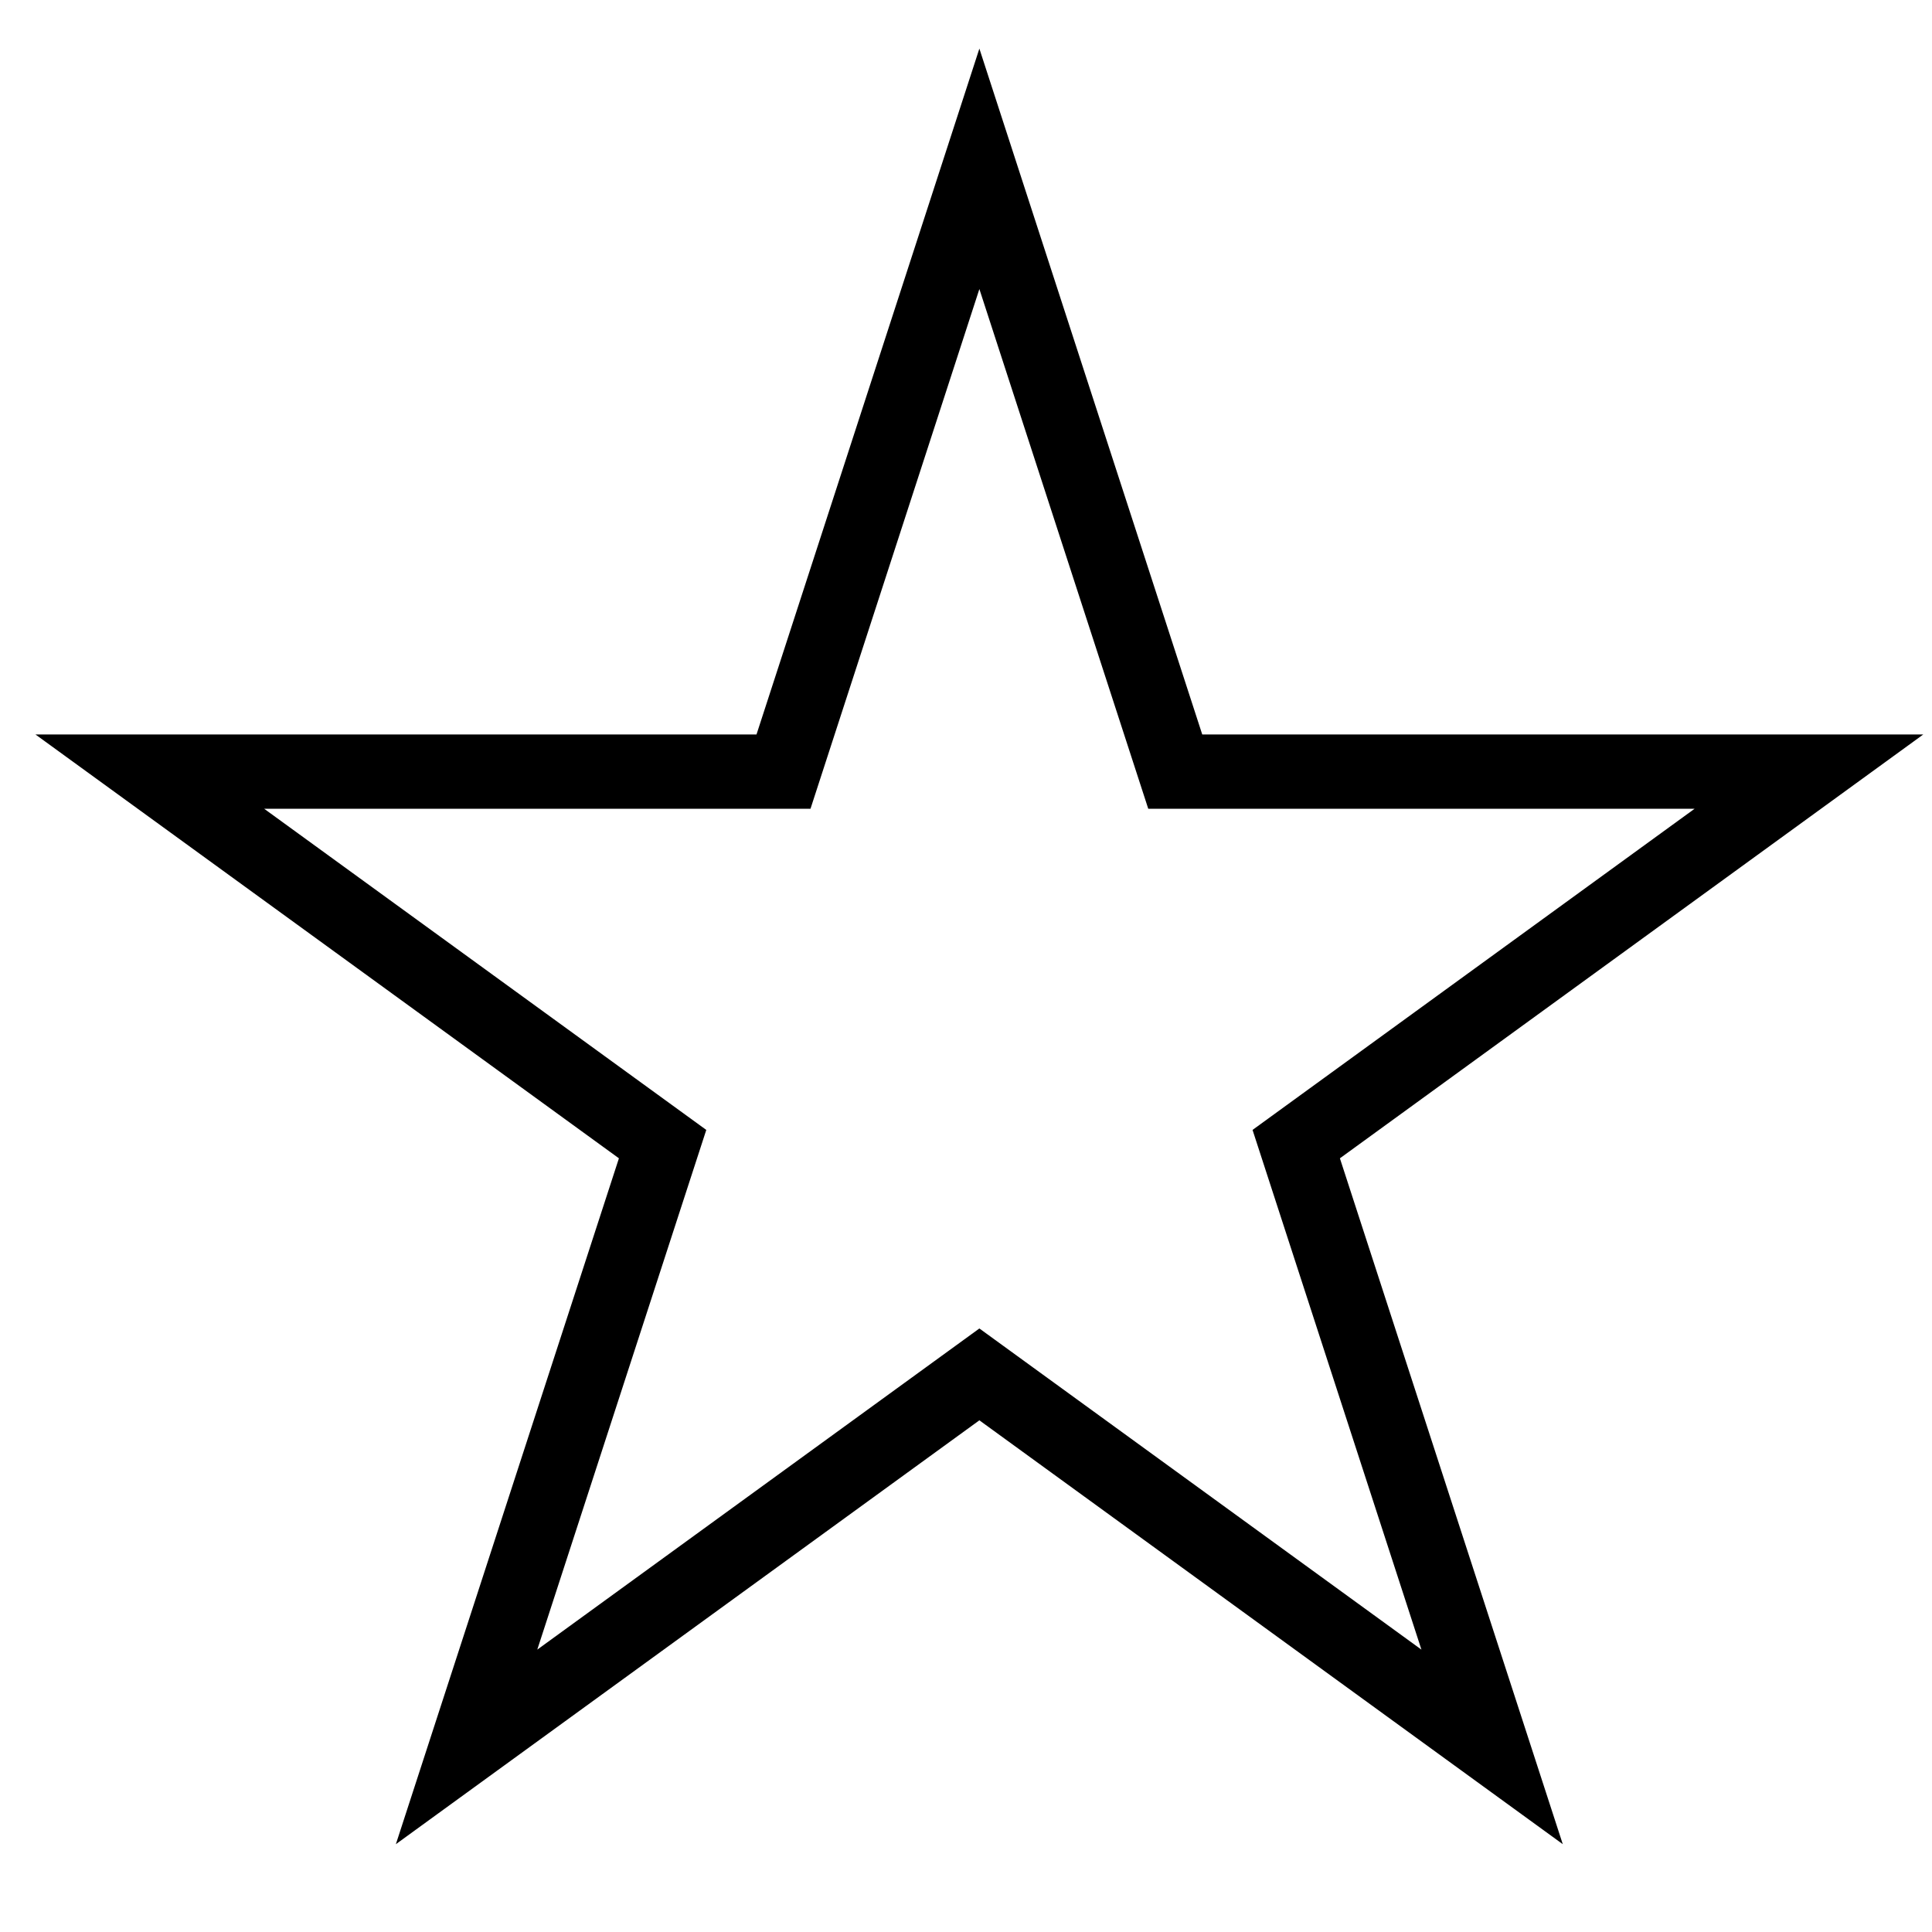 <?xml version="1.0" encoding="utf-8"?>
<!-- Generator: Adobe Illustrator 16.0.3, SVG Export Plug-In . SVG Version: 6.00 Build 0)  -->
<!DOCTYPE svg PUBLIC "-//W3C//DTD SVG 1.1//EN" "http://www.w3.org/Graphics/SVG/1.1/DTD/svg11.dtd">
<svg version="1.1" id="Layer_1" xmlns="http://www.w3.org/2000/svg" xmlns:xlink="http://www.w3.org/1999/xlink" x="0px" y="0px"
	 width="26px" height="26px" viewBox="0 0 26 26" enable-background="new 0 0 26 26" xml:space="preserve">
<polygon fill="none" stroke="#000000" stroke-miterlimit="10" points="13.18,2.272 15.816,10.384 24.344,10.384 17.444,15.397 
	20.08,23.509 13.18,18.496 6.279,23.509 8.917,15.397 2.016,10.384 10.544,10.384 "/>
</svg>
